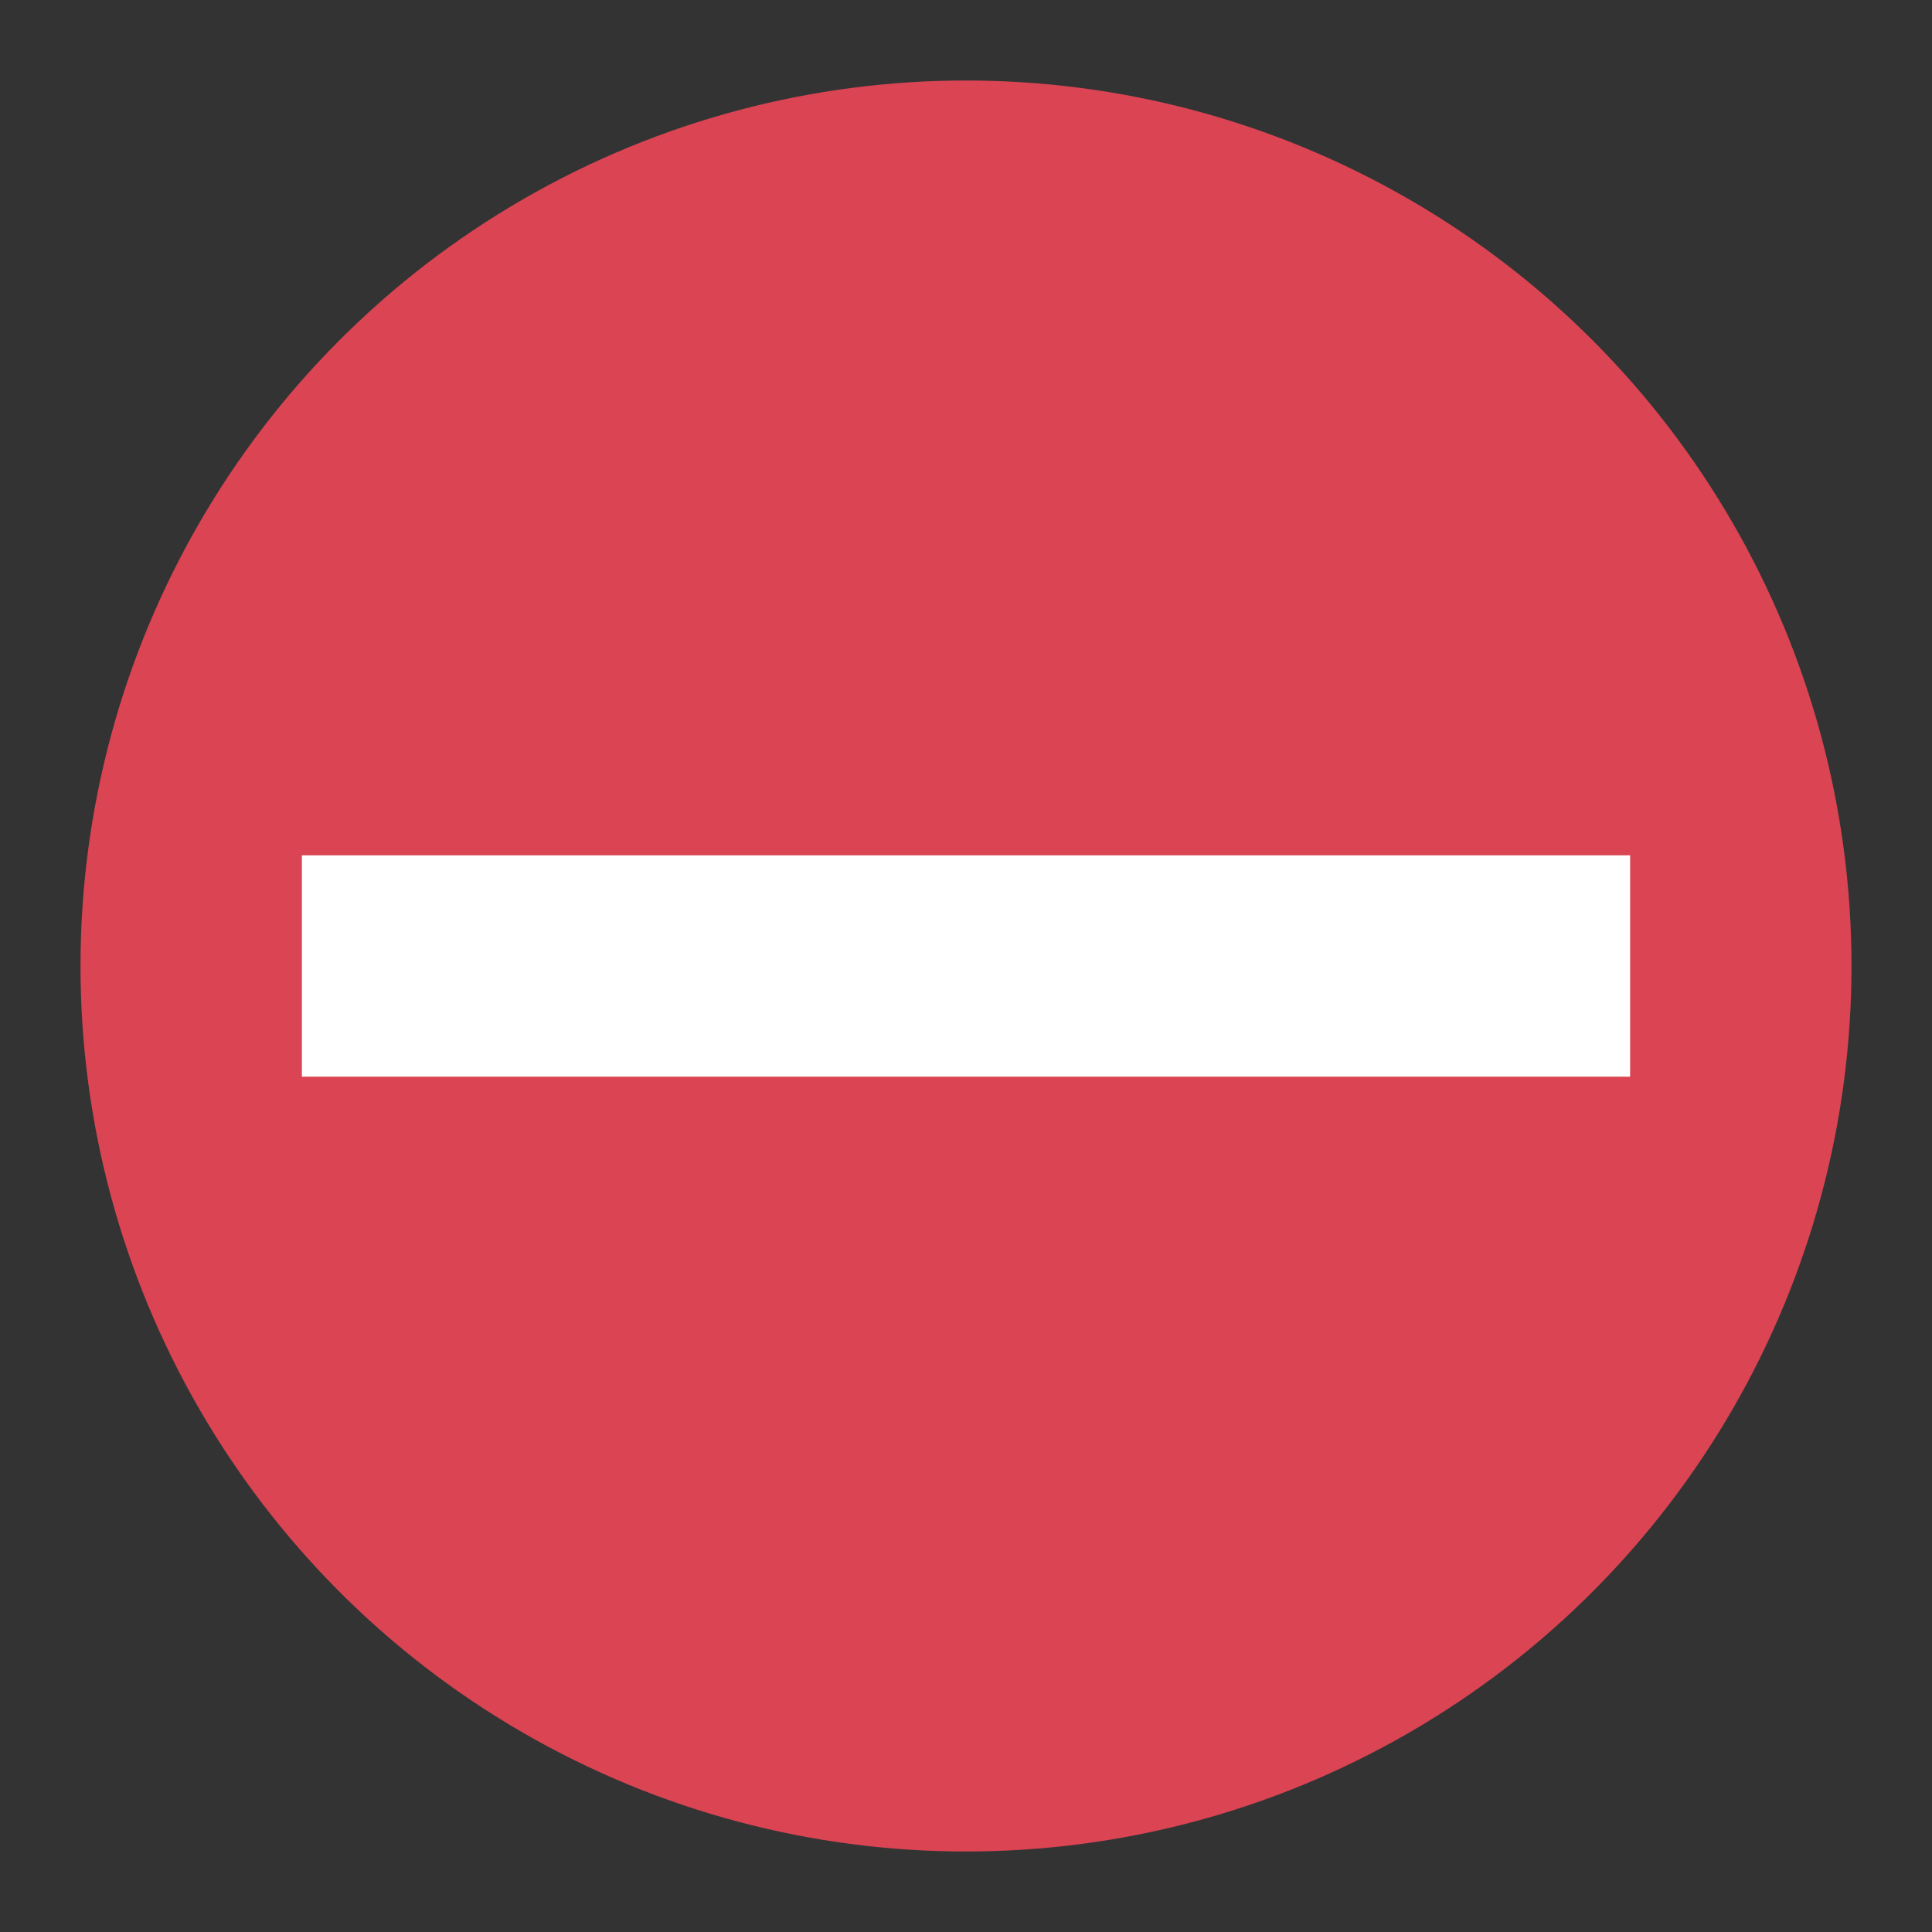 <?xml version="1.0" encoding="UTF-8" standalone="no"?>
<svg
   xmlns:dc="http://purl.org/dc/elements/1.1/"
   xmlns:cc="http://creativecommons.org/ns#"
   xmlns:rdf="http://www.w3.org/1999/02/22-rdf-syntax-ns#"
   xmlns:svg="http://www.w3.org/2000/svg"
   xmlns="http://www.w3.org/2000/svg"
   xmlns:sodipodi="http://sodipodi.sourceforge.net/DTD/sodipodi-0.dtd"
   xmlns:inkscape="http://www.inkscape.org/namespaces/inkscape"
   viewBox="0 0 24 24"
   id="svg2"
   version="1.1"
   inkscape:version="0.91 r13725"
   sodipodi:docname="emblem-remove.svg"
   width="24"
   height="24">
  <rect x="0" y="0" width="24" height="24" fill="#333333" stroke="none"/>
  <defs
     id="defs10" />
  <sodipodi:namedview
     pagecolor="#ffffff"
     bordercolor="#666666"
     borderopacity="1"
     objecttolerance="10"
     gridtolerance="10"
     guidetolerance="10"
     inkscape:pageopacity="0"
     inkscape:pageshadow="2"
     inkscape:window-width="640"
     inkscape:window-height="480"
     id="namedview8"
     showgrid="false"
     inkscape:zoom="13.412932"
     inkscape:cx="15.517565"
     inkscape:cy="8.2867385"
     inkscape:current-layer="svg2" />
  <circle
     style="opacity:1;fill:#da4453;fill-opacity:1;stroke:none;stroke-width:2;stroke-miterlimit:4;stroke-dasharray:none;stroke-opacity:1"
     id="path4140"
     cx="12"
     cy="12"
     r="11" />
  <path
     style="fill:#ffffff;fill-opacity:1;stroke:none"
     d="m 3.75,10.625 0,2.75 16.5,0 0,-2.75 -16.5,0 z"
     id="path6"
     inkscape:connector-curvature="0" />
</svg>
